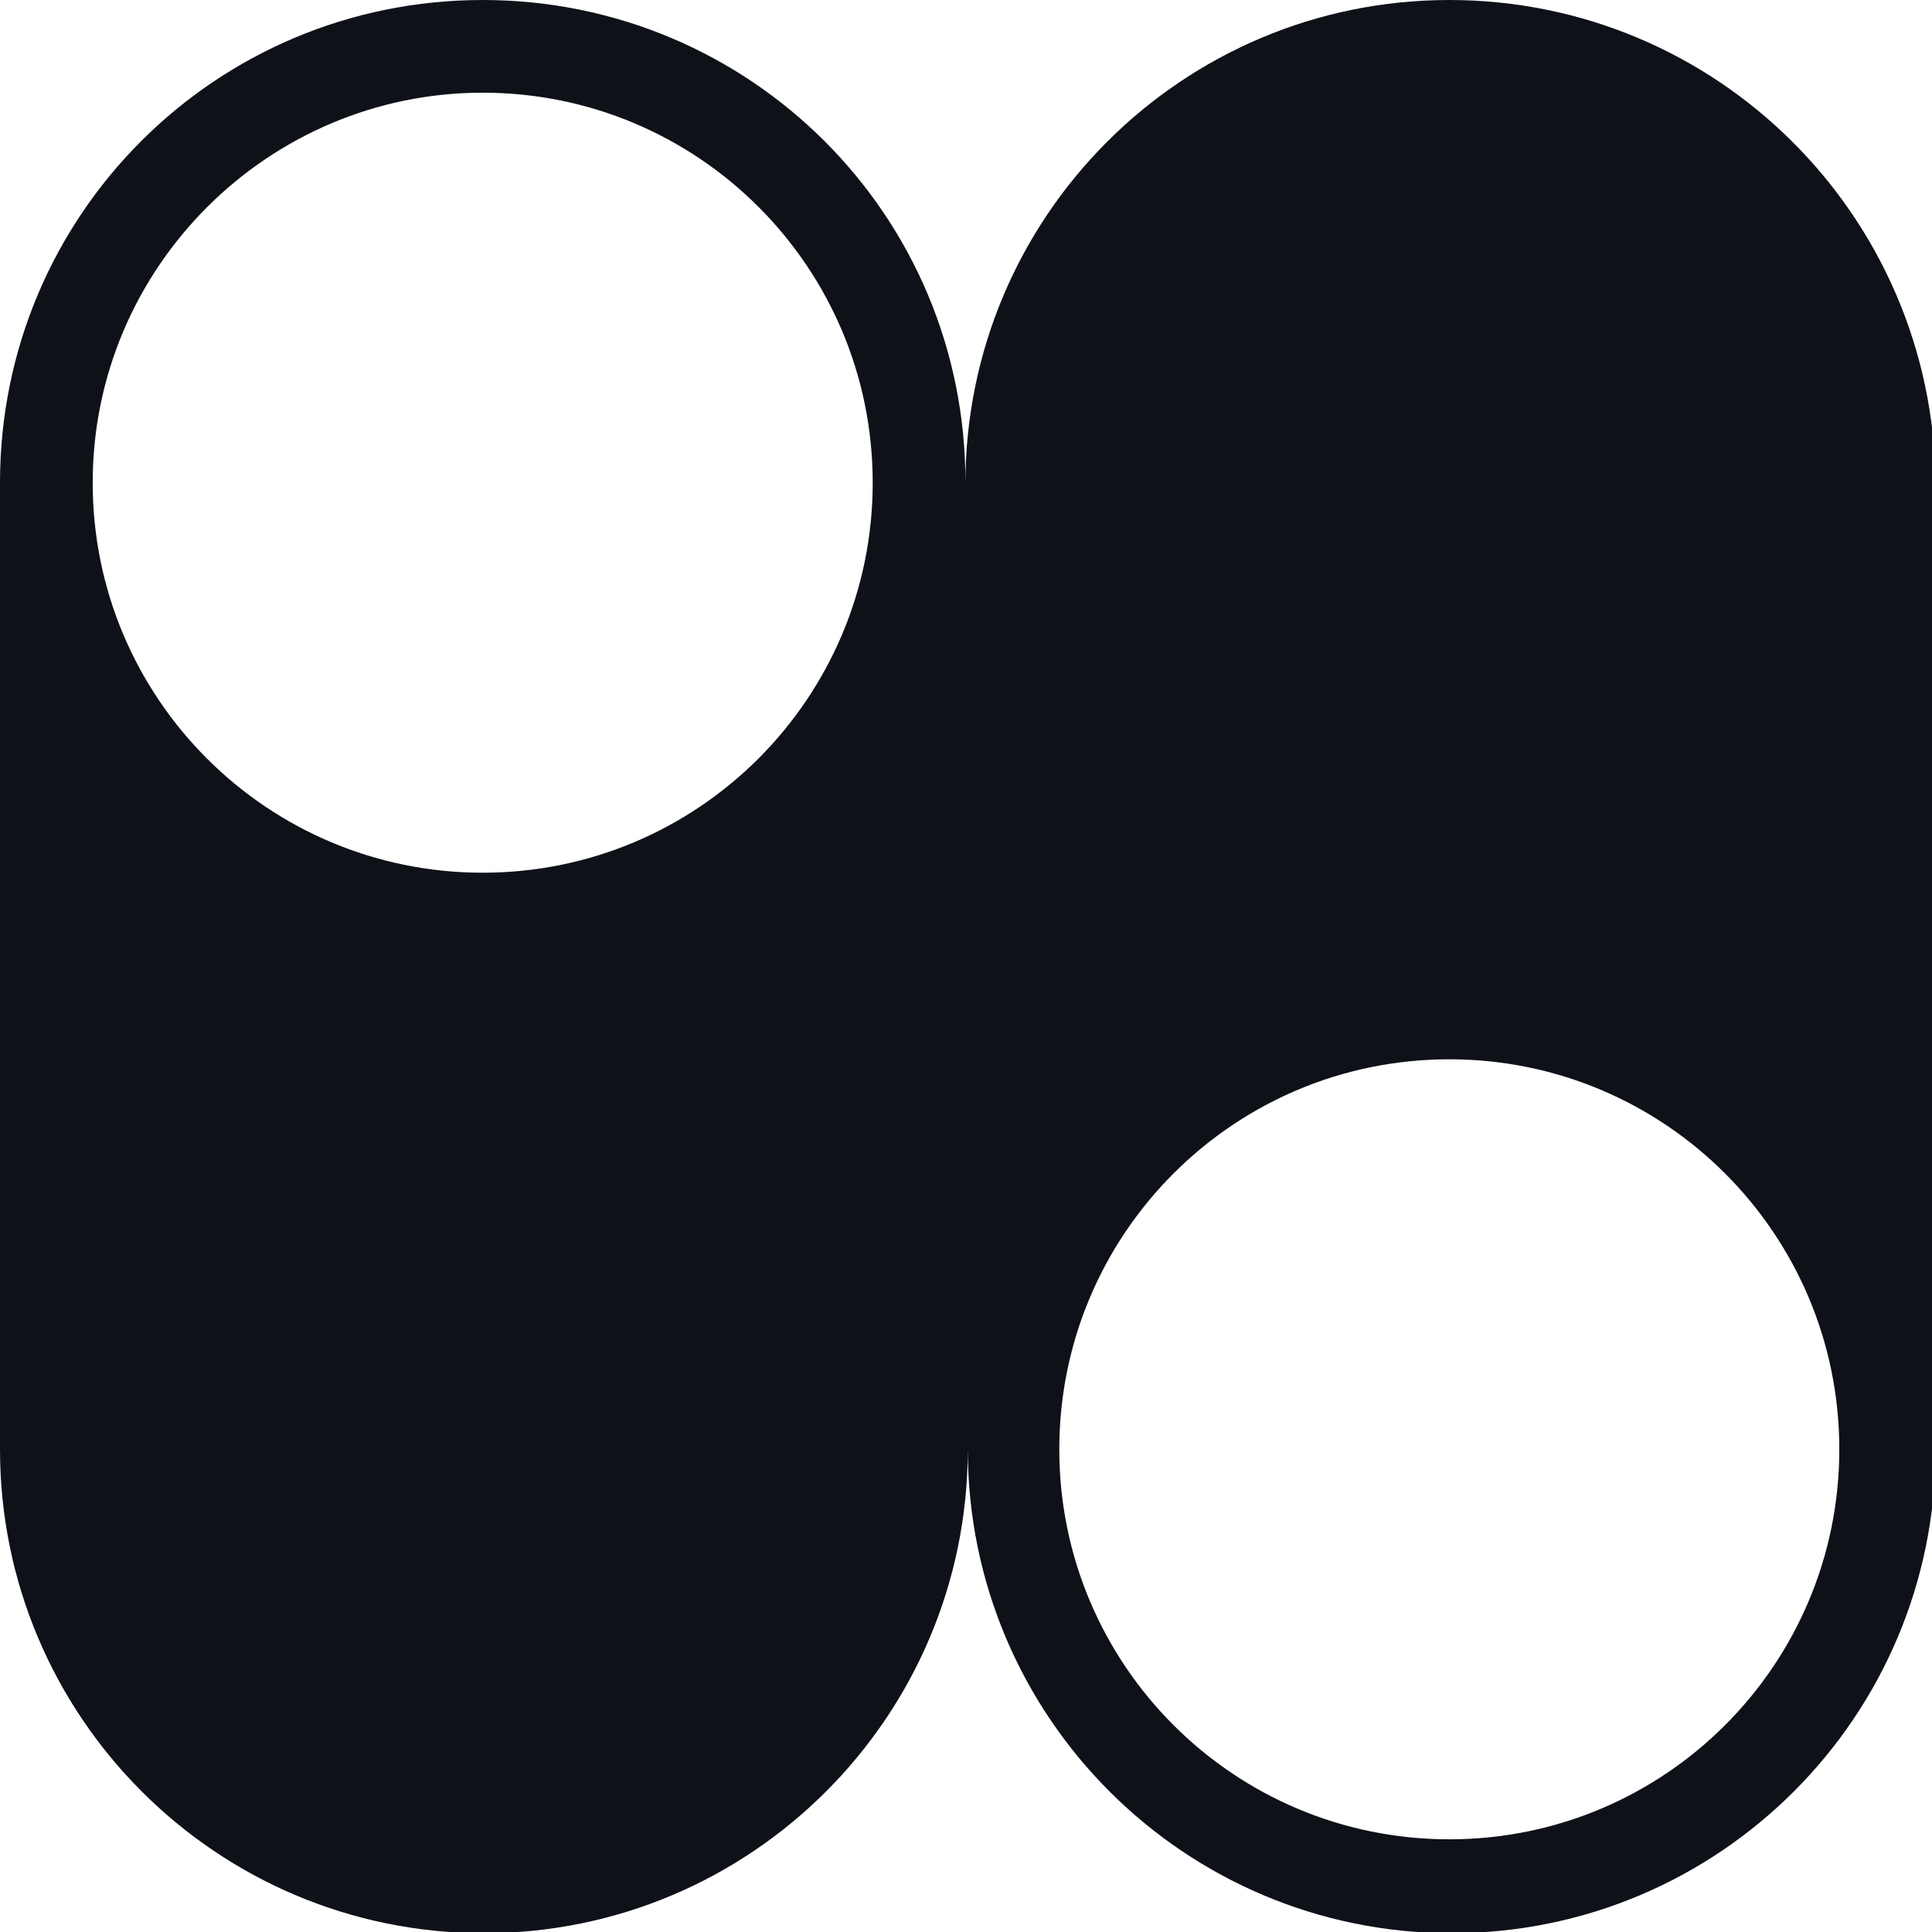 <svg xmlns="http://www.w3.org/2000/svg" id="Layer_1" data-name="Layer 1" viewBox="0 0 160.5 160.5"><defs><style>      .cls-1 {        fill: #0f1119;        stroke-width: 0px;      }      .cls-2 {        display: none;      }    </style></defs><g class="cls-2"><polygon class="cls-1" points="80.3 80.3 80.3 120.4 40.1 160.5 0 160.5 0 120.4 40.1 80.3 80.3 80.3"></polygon><polygon class="cls-1" points="80.3 0 80.3 40.1 40.1 80.3 0 80.3 0 40.1 40.1 0 80.3 0"></polygon><polygon class="cls-1" points="160.5 80.3 160.5 120.4 120.4 160.5 80.3 160.5 80.3 120.4 120.4 80.3 160.5 80.3"></polygon><polygon class="cls-1" points="160.5 0 160.5 40.1 120.4 80.3 80.3 80.3 80.3 40.1 120.4 0 160.5 0"></polygon></g><path class="cls-1" d="M120.4,0c-22.2,0-40.2,18-40.2,40.2C80.3,17.9,62.3,0,40.1,0S0,17.9,0,40.1v80.3c0,22.2,18,40.2,40.2,40.2s40.2-18,40.2-40.2c0,22.2,18,40.2,40.2,40.2s40.2-18,40.2-40.2V40.1C160.6,17.9,142.6,0,120.4,0ZM40.1,7.7c17.9,0,32.4,14.5,32.4,32.4s-14.5,32.4-32.4,32.4S7.7,58,7.7,40.1,22.3,7.7,40.1,7.7ZM120.4,152.8c-17.9,0-32.4-14.5-32.4-32.4s14.5-32.4,32.4-32.4,32.4,14.5,32.4,32.4-14.5,32.4-32.4,32.4Z"></path></svg>